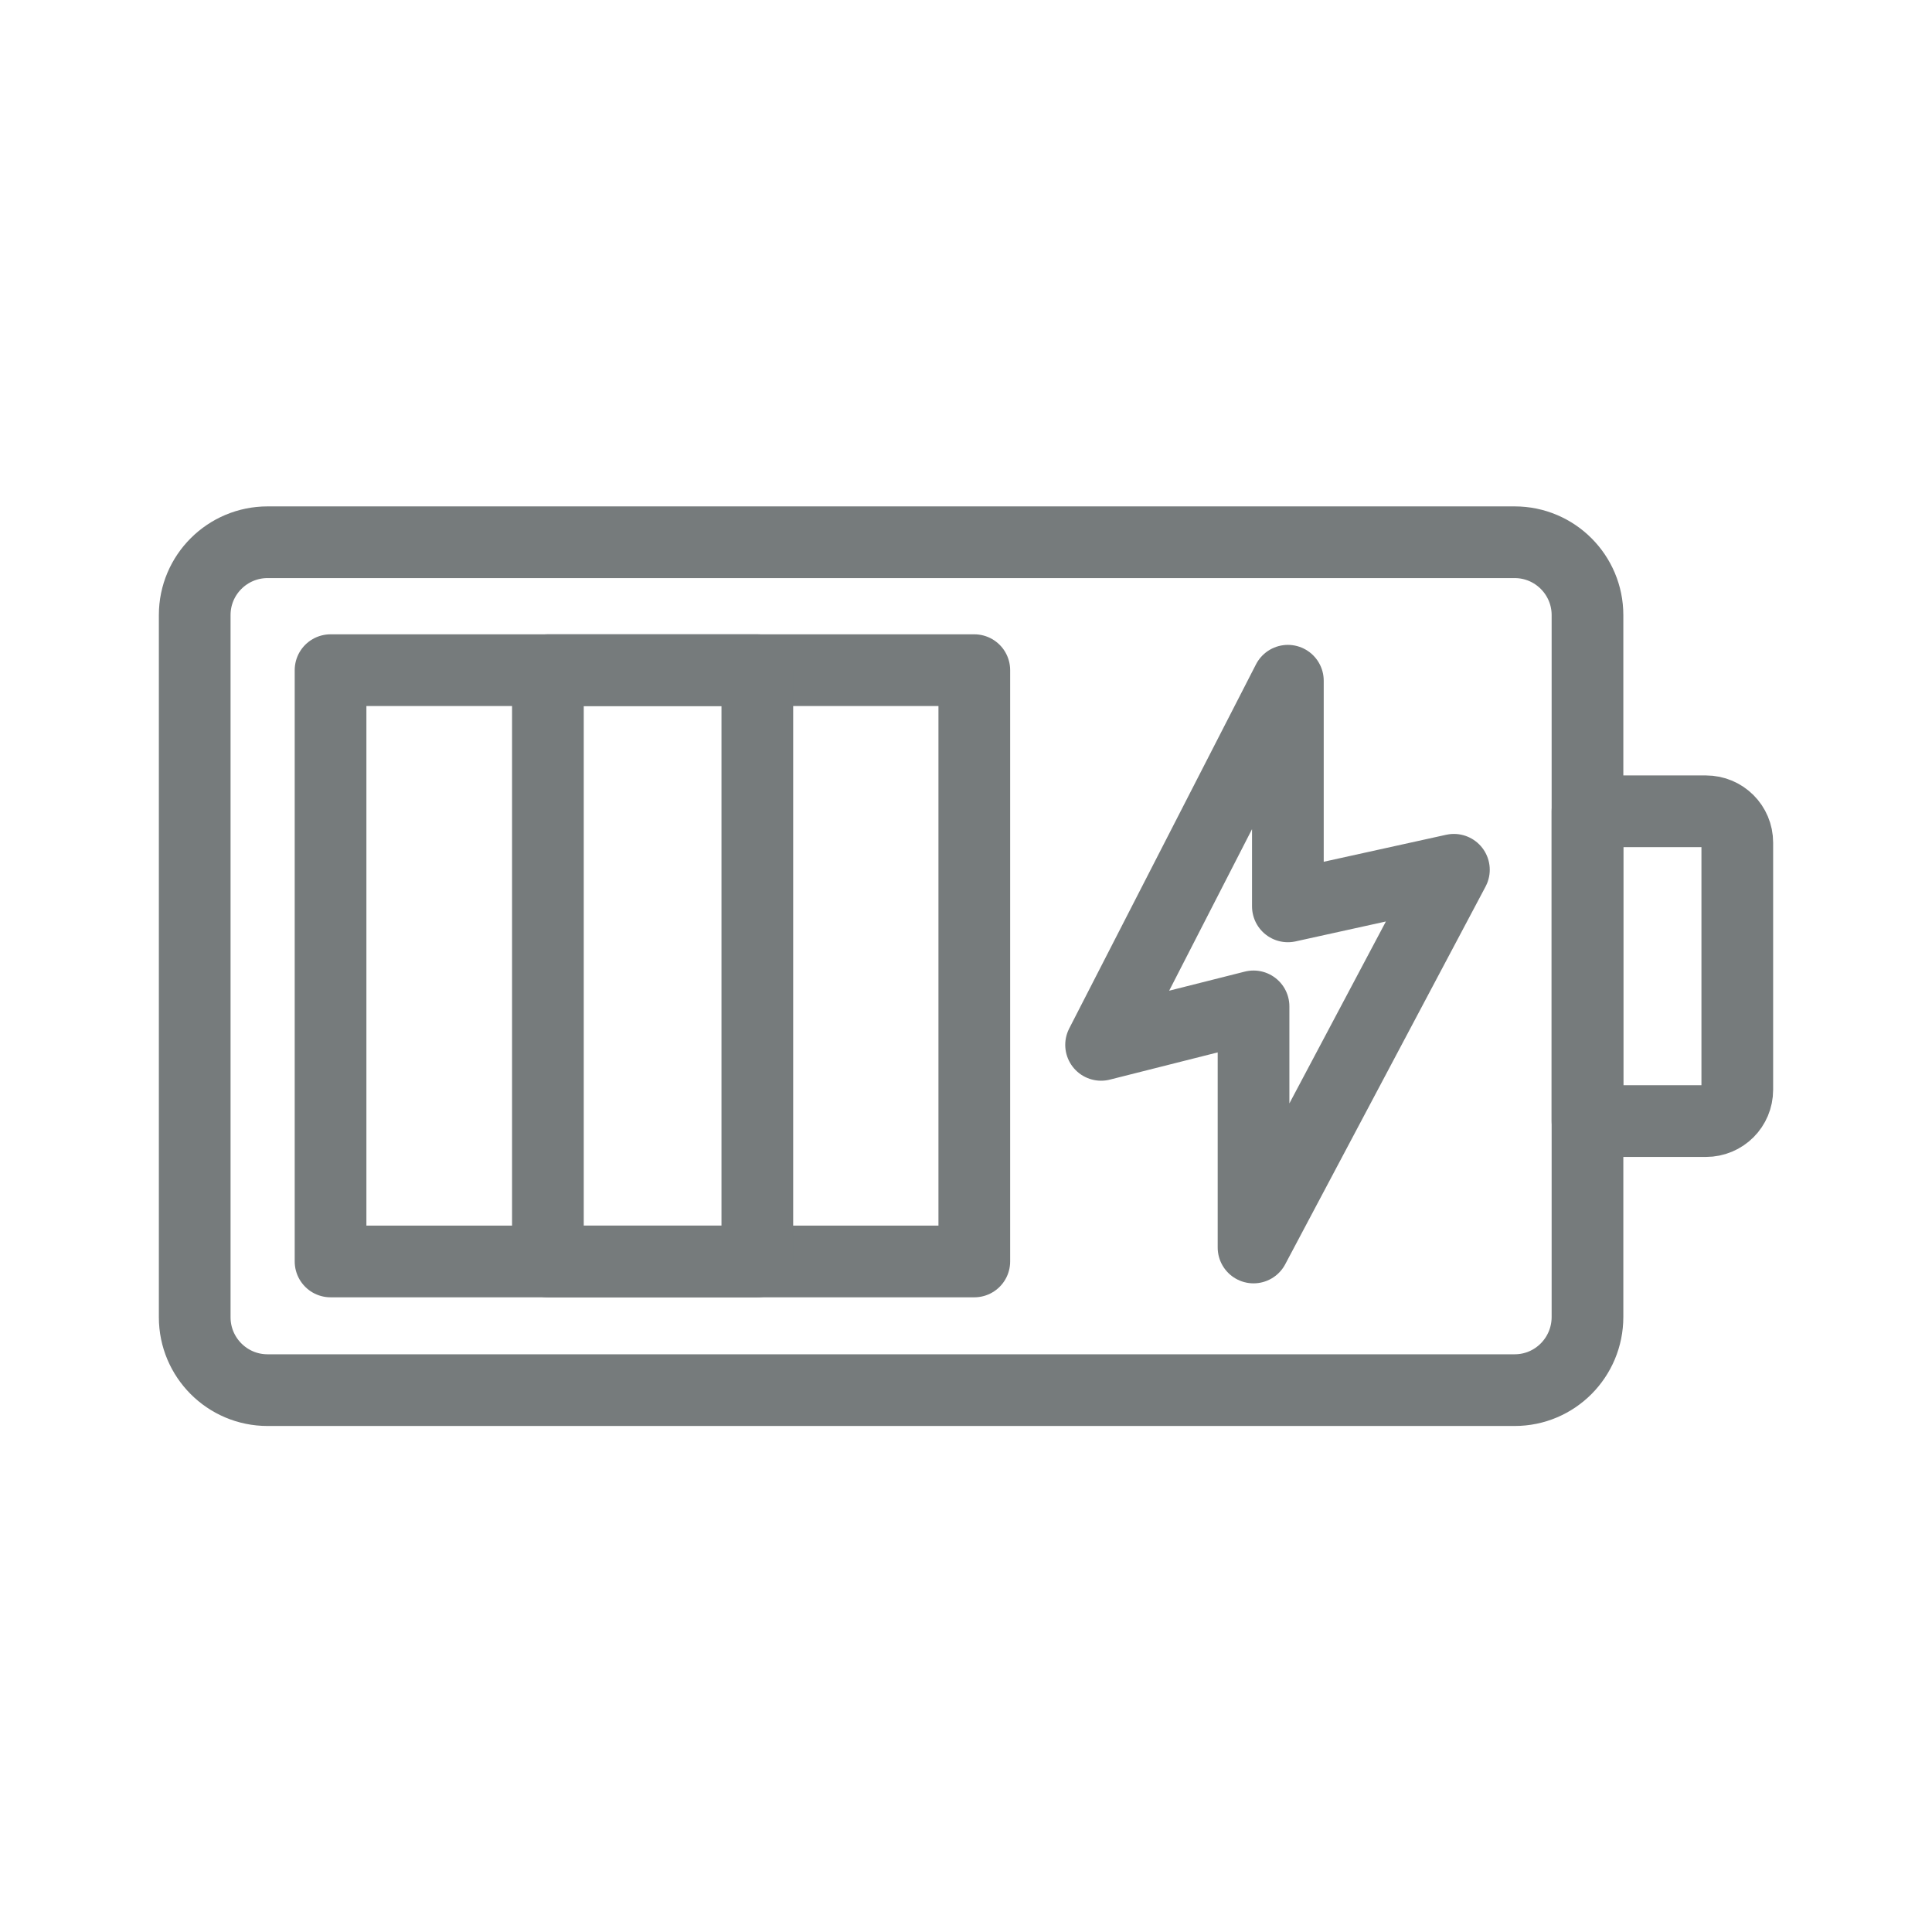 <?xml version="1.0" encoding="utf-8"?>
<!-- Generator: Adobe Illustrator 26.5.0, SVG Export Plug-In . SVG Version: 6.00 Build 0)  -->
<svg version="1.1" id="Layer_1" xmlns="http://www.w3.org/2000/svg" xmlns:xlink="http://www.w3.org/1999/xlink" x="0px" y="0px"
	 viewBox="0 0 512 512" style="enable-background:new 0 0 512 512;" xml:space="preserve">
<style type="text/css">
	.st0{fill:none;stroke:#767B7C;stroke-width:19;stroke-linecap:round;stroke-linejoin:round;stroke-miterlimit:10;}
</style>
<g>
	<path class="st0" d="M401.4,368.4H70.9c-10.7,0-19.3-8.7-19.3-19.3V163c0-10.7,8.7-19.3,19.3-19.3h330.5c10.7,0,19.3,8.7,19.3,19.3
		V349C420.7,359.7,412.1,368.4,401.4,368.4z"/>
	<path class="st0" d="M420.7,297.1h31.4c4.6,0,8.3-3.7,8.3-8.3v-65.5c0-4.6-3.7-8.3-8.3-8.3h-31.4V297.1z"/>
	<g>
		<rect x="87.6" y="177.6" class="st0" width="170.6" height="156.7"/>
		<rect x="145.2" y="177.6" class="st0" width="55.5" height="156.7"/>
	</g>
	<polygon class="st0" points="291.8,276.9 341.3,180.4 341.3,240.2 385.3,230.5 332.2,330.6 332.2,266.7 	"/>
</g>
</svg>
